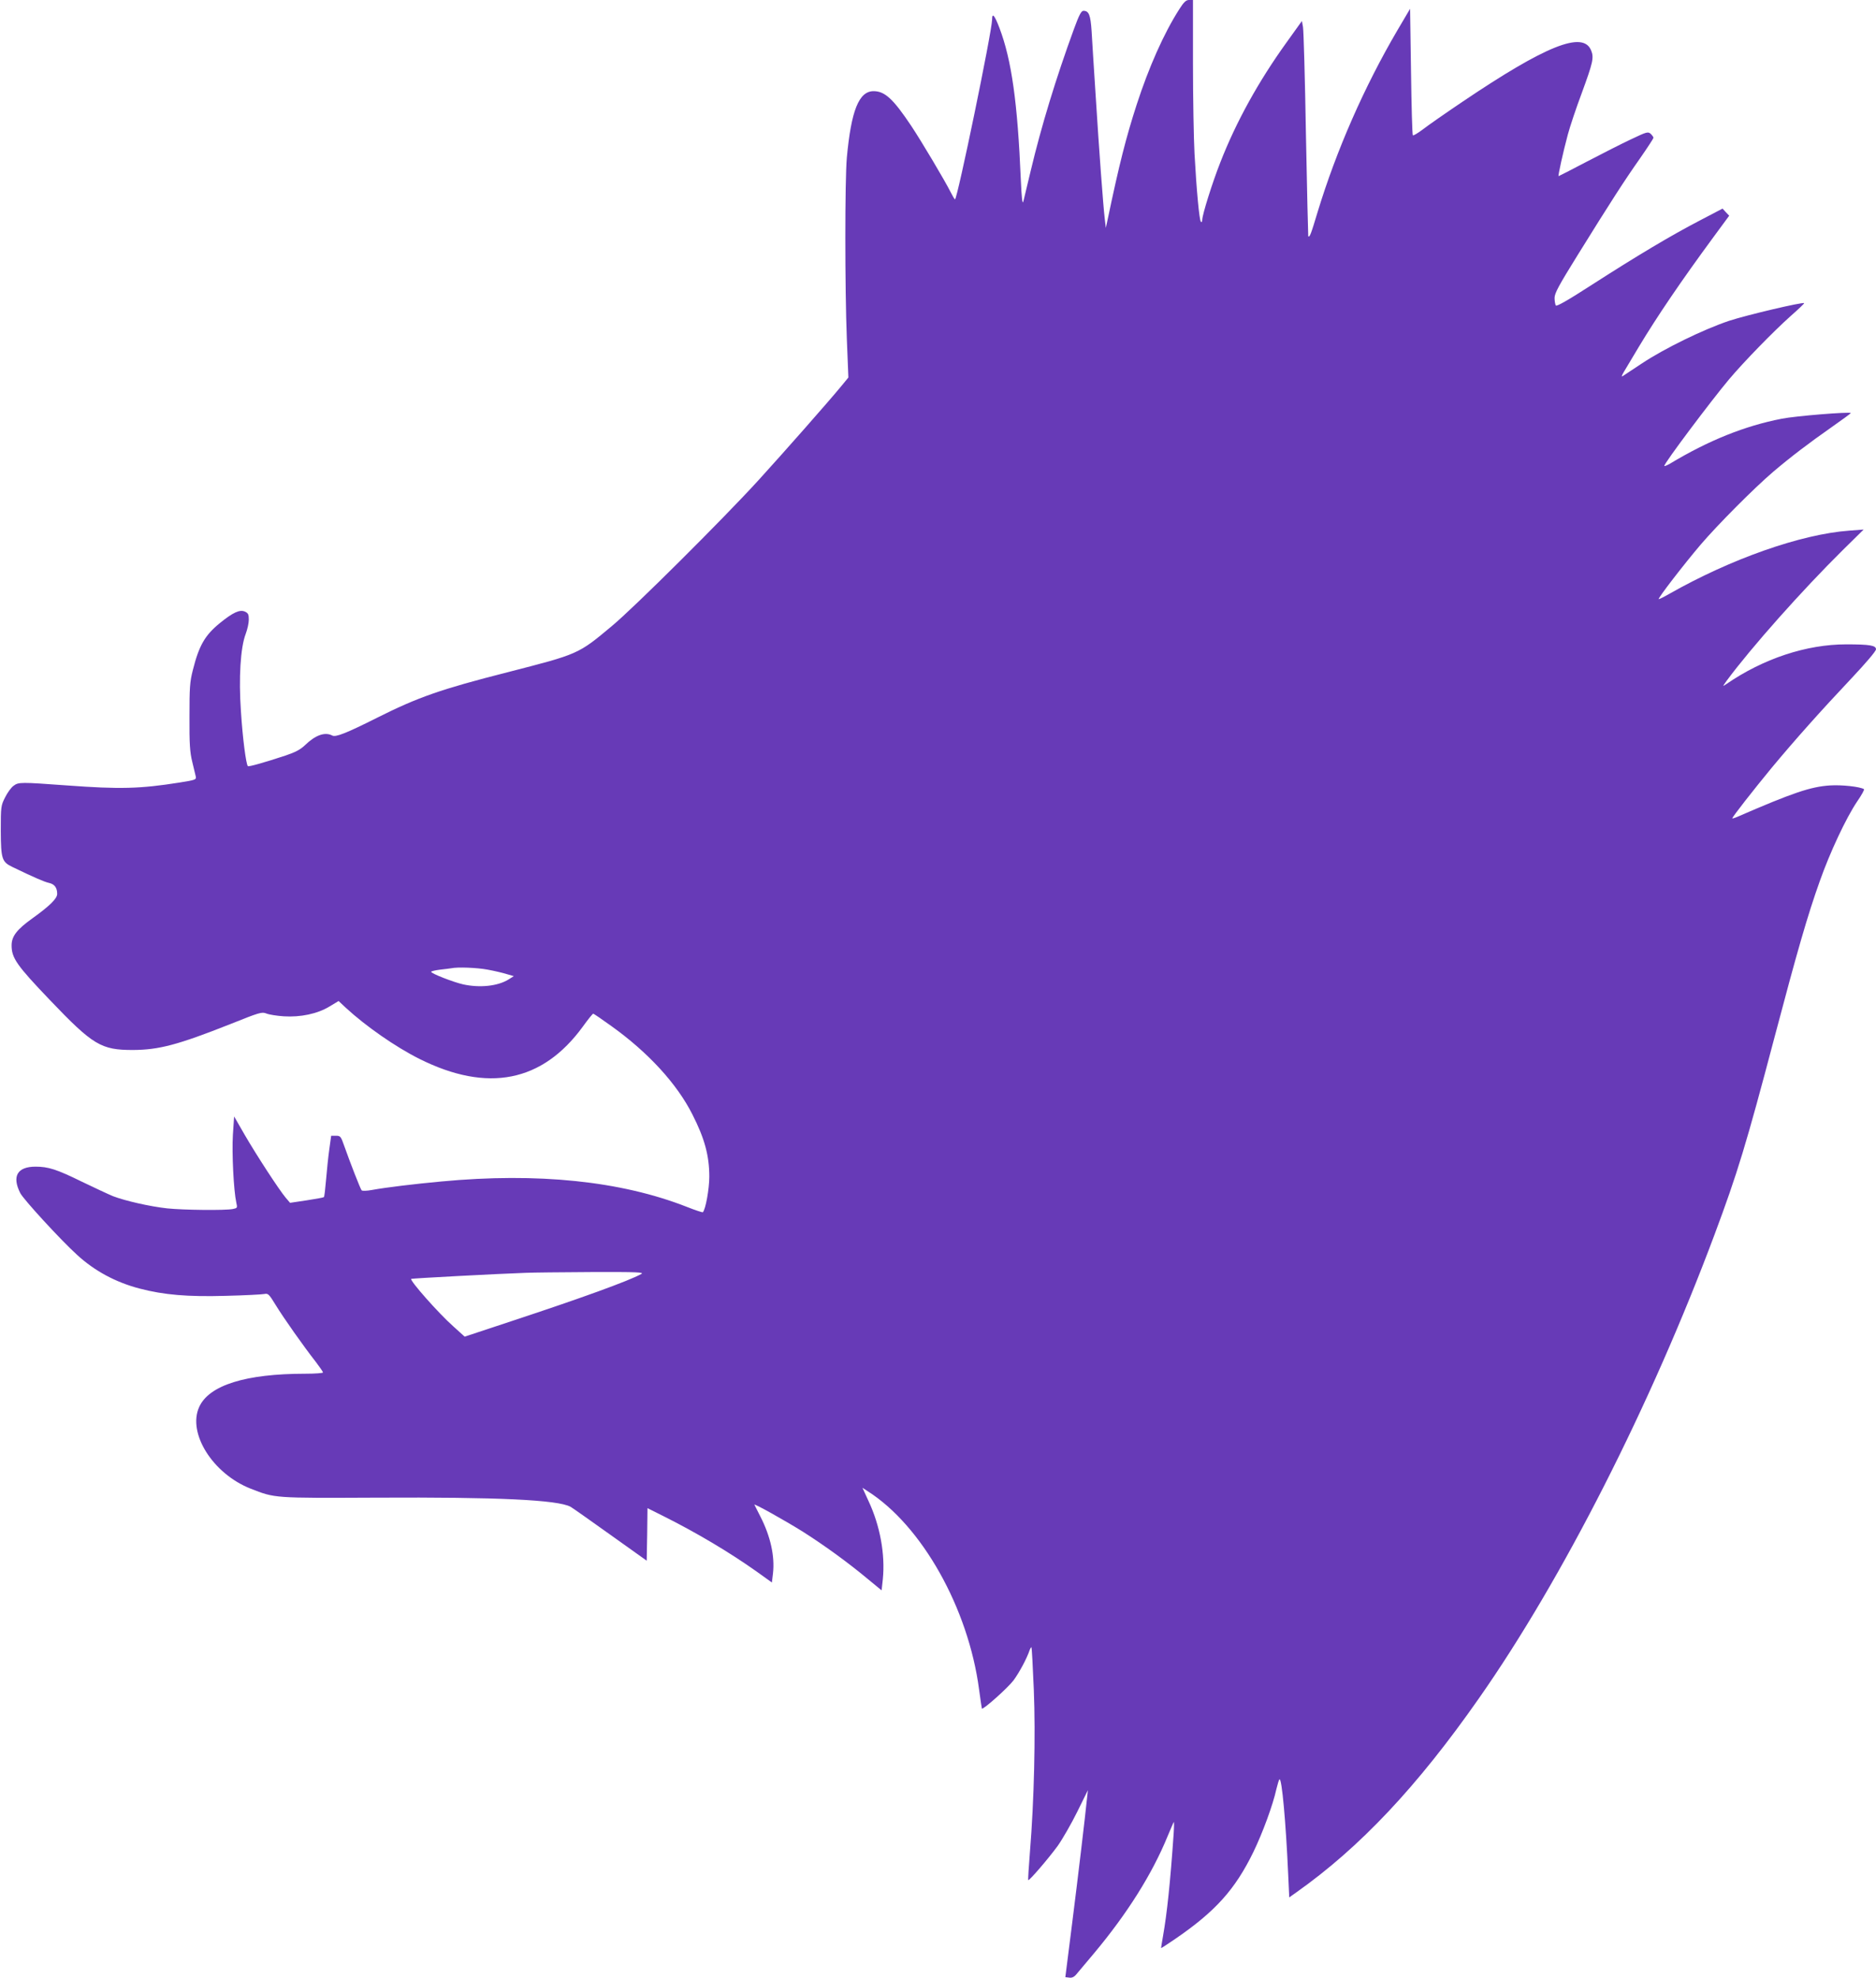 <?xml version="1.0" standalone="no"?>
<!DOCTYPE svg PUBLIC "-//W3C//DTD SVG 20010904//EN"
 "http://www.w3.org/TR/2001/REC-SVG-20010904/DTD/svg10.dtd">
<svg version="1.0" xmlns="http://www.w3.org/2000/svg"
 width="1214pt" height="1280pt" viewBox="0 0 1214 1280"
 preserveAspectRatio="xMidYMid meet">
<g transform="translate(0,1280) scale(0.1,-0.1)"
fill="#673ab7" stroke="none">
<path d="M7630 12738 c-99 -155 -196 -374 -274 -614 -69 -213 -113 -386 -187
-739 l-13 -60 -7 60 c-10 84 -36 433 -59 800 -11 171 -23 357 -26 413 -7 107
-18 132 -53 132 -14 0 -28 -27 -61 -117 -117 -320 -211 -628 -280 -918 -22
-93 -44 -183 -48 -200 -6 -20 -11 27 -16 140 -21 502 -60 777 -138 983 -32 84
-48 103 -48 55 -1 -78 -225 -1163 -240 -1163 -3 0 -16 22 -29 48 -36 72 -187
326 -254 427 -117 175 -171 225 -244 225 -95 0 -145 -126 -173 -430 -13 -145
-13 -844 0 -1174 l10 -249 -46 -56 c-84 -102 -365 -421 -537 -610 -231 -253
-806 -825 -947 -942 -220 -184 -215 -181 -678 -300 -428 -109 -577 -161 -840
-293 -203 -102 -270 -128 -292 -116 -47 25 -109 3 -176 -62 -30 -29 -63 -46
-125 -67 -139 -46 -239 -74 -245 -69 -12 12 -34 182 -45 355 -15 215 -3 413
31 501 11 29 20 70 20 92 0 34 -4 42 -25 52 -33 15 -77 -5 -162 -74 -97 -79
-135 -145 -175 -304 -20 -78 -22 -115 -22 -304 -1 -174 3 -229 18 -290 10 -41
20 -84 23 -96 4 -19 -3 -22 -104 -38 -258 -41 -388 -44 -728 -19 -302 22 -315
22 -347 -2 -16 -11 -40 -45 -55 -75 -27 -53 -28 -60 -28 -217 1 -182 7 -201
76 -234 143 -69 208 -97 237 -103 35 -8 52 -31 52 -71 0 -30 -49 -78 -159
-157 -102 -73 -136 -117 -136 -176 0 -82 33 -129 249 -355 278 -291 330 -322
536 -322 169 1 290 33 629 167 190 76 205 81 235 69 17 -7 67 -15 112 -18 108
-7 219 16 297 64 l58 35 47 -44 c129 -119 321 -253 477 -331 441 -220 795
-150 1057 210 33 46 63 83 67 83 3 0 56 -36 117 -80 239 -171 425 -374 525
-573 79 -155 109 -267 109 -402 0 -78 -24 -213 -42 -230 -2 -2 -49 13 -104 35
-426 167 -964 223 -1589 164 -173 -16 -356 -38 -449 -55 -32 -6 -62 -7 -66 -2
-8 9 -75 181 -112 286 -22 63 -25 67 -54 67 l-31 0 -12 -87 c-7 -49 -16 -137
-21 -197 -5 -60 -11 -111 -14 -113 -3 -3 -53 -12 -112 -21 l-107 -16 -29 34
c-44 53 -186 271 -264 405 l-69 120 -8 -120 c-7 -118 5 -360 22 -437 8 -35 7
-36 -22 -42 -48 -10 -320 -7 -425 4 -111 12 -273 49 -351 79 -29 12 -121 55
-204 95 -161 79 -215 96 -297 96 -118 0 -154 -62 -99 -171 21 -41 260 -302
368 -400 113 -104 251 -178 405 -218 157 -41 311 -54 556 -47 124 3 237 9 251
12 24 5 30 -1 74 -73 49 -80 176 -261 259 -367 25 -33 46 -63 46 -68 0 -4 -51
-8 -114 -8 -386 0 -623 -74 -687 -215 -77 -169 87 -431 331 -528 161 -63 145
-62 819 -59 781 4 1169 -14 1253 -59 11 -6 126 -87 256 -180 l237 -169 3 170
2 170 102 -51 c220 -110 432 -237 604 -359 l99 -71 7 58 c13 111 -16 241 -81
368 -20 39 -37 73 -39 77 -6 12 196 -101 313 -174 137 -87 289 -197 414 -301
l96 -79 8 73 c16 161 -18 346 -93 506 l-39 85 32 -21 c353 -223 654 -760 723
-1286 9 -66 17 -121 18 -122 8 -9 169 135 205 183 38 52 86 141 105 198 4 10
8 17 11 15 2 -3 9 -126 15 -274 12 -294 2 -719 -25 -1049 -8 -99 -13 -181 -11
-183 6 -6 132 141 191 222 31 44 88 143 126 220 l69 140 -6 -55 c-12 -118 -56
-491 -97 -815 l-43 -340 25 -3 c17 -3 32 4 46 21 11 13 63 75 116 138 214 256
375 512 474 754 21 50 39 92 41 94 2 2 2 -31 -1 -75 -22 -318 -43 -517 -69
-664 -7 -41 -13 -76 -12 -77 1 -1 42 26 92 60 260 178 387 320 505 562 60 124
127 306 149 408 8 32 16 60 20 62 15 9 41 -275 56 -612 l7 -152 45 32 c412
291 784 686 1183 1257 539 769 1113 1899 1524 3000 149 399 205 583 389 1280
145 549 213 786 292 1007 66 187 170 409 242 516 29 42 49 78 44 80 -25 16
-144 29 -220 24 -125 -8 -242 -48 -599 -203 -18 -8 -33 -12 -33 -10 0 9 137
184 254 326 153 184 319 370 519 582 92 98 157 174 157 186 0 25 -39 32 -193
32 -257 0 -536 -92 -777 -258 -24 -16 -24 -16 4 23 159 215 488 585 750 844
l136 134 -93 -7 c-312 -23 -765 -182 -1166 -410 -35 -20 -65 -35 -67 -33 -6 6
163 225 271 352 113 132 346 366 470 472 113 96 230 185 377 288 70 49 126 90
125 92 -10 9 -359 -19 -448 -37 -237 -46 -472 -140 -721 -290 -21 -12 -38 -19
-38 -15 0 18 300 418 419 560 98 116 285 308 399 410 50 44 89 81 87 83 -8 9
-372 -77 -485 -114 -167 -56 -419 -179 -565 -276 -60 -40 -116 -77 -124 -82
-9 -6 -7 3 6 25 11 19 55 93 98 164 119 198 276 429 482 709 l103 140 -22 23
-21 23 -151 -79 c-184 -96 -399 -224 -696 -415 -153 -99 -227 -141 -232 -133
-4 7 -8 29 -8 49 0 30 27 80 148 275 217 350 307 489 405 628 48 69 87 129 87
133 0 5 -8 16 -18 26 -18 15 -25 13 -128 -36 -60 -28 -189 -94 -287 -145 -97
-51 -179 -93 -181 -93 -5 0 29 155 60 270 14 52 54 172 89 265 74 202 81 232
61 280 -53 126 -293 30 -831 -333 -110 -74 -226 -155 -258 -180 -32 -24 -61
-41 -64 -38 -4 3 -9 189 -12 413 l-6 406 -82 -139 c-215 -367 -394 -774 -517
-1178 -42 -140 -51 -165 -60 -155 -1 2 -8 299 -15 659 -6 360 -15 673 -19 695
l-7 39 -99 -138 c-182 -253 -326 -513 -429 -777 -51 -129 -117 -339 -117 -372
0 -12 -4 -17 -9 -12 -10 12 -28 202 -41 440 -5 94 -10 356 -10 583 l0 412 -25
0 c-20 0 -34 -13 -65 -62z m-4474 -6213 c44 -8 99 -21 124 -29 l45 -13 -35
-22 c-70 -43 -186 -55 -294 -31 -62 14 -206 70 -206 81 0 4 26 10 58 14 31 3
64 8 72 9 41 9 167 4 236 -9z m993 -1970 c-82 -45 -389 -156 -828 -301 l-314
-104 -73 66 c-95 84 -284 298 -273 308 4 3 559 33 739 39 41 2 233 4 425 5
304 1 347 -1 324 -13z"/>
</g>
</svg>
